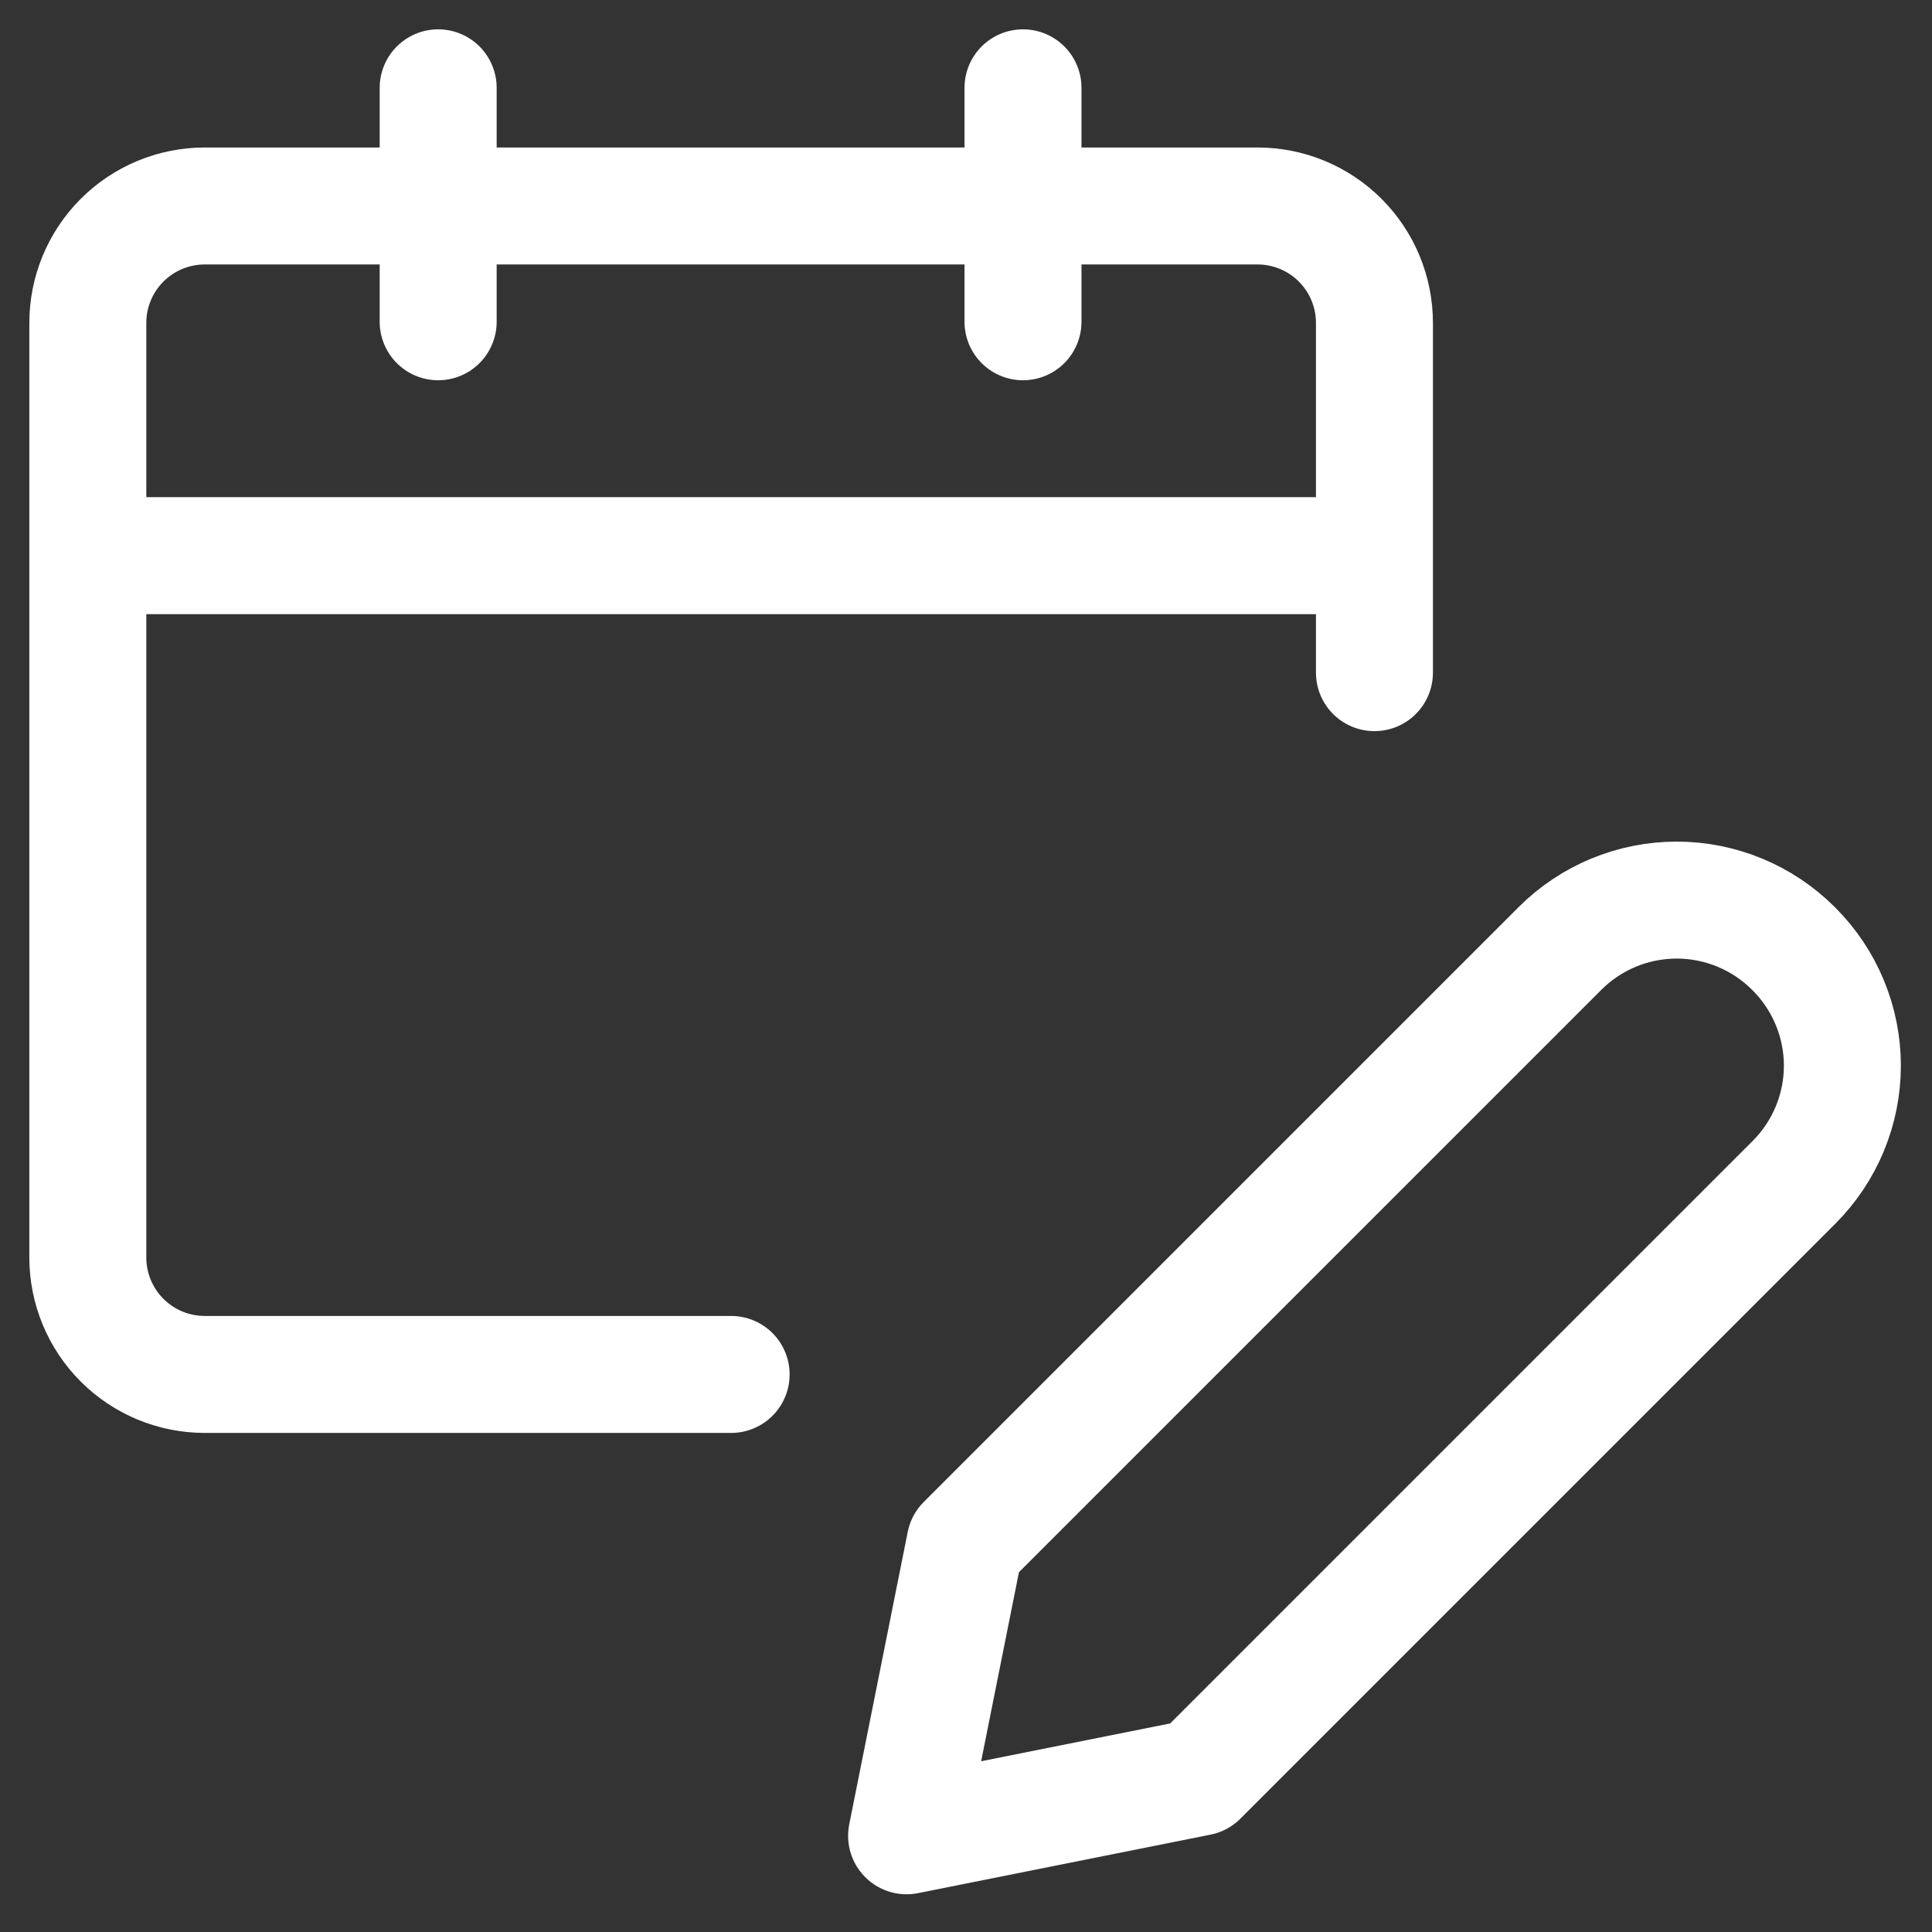 <?xml version="1.0" encoding="UTF-8"?> <svg xmlns="http://www.w3.org/2000/svg" width="44" height="44" viewBox="0 0 44 44" fill="none"><rect x="0" y="0" width="44" height="44" fill="#333333" stroke="none"/><path d="M40.857 26.927L27.307 40.477L20.647 41.809L21.979 35.149L35.529 21.599C36.234 20.895 37.189 20.499 38.186 20.499C39.182 20.499 40.138 20.895 40.843 21.599L40.857 21.613C41.206 21.962 41.483 22.376 41.672 22.832C41.861 23.288 41.959 23.776 41.959 24.27C41.959 24.763 41.861 25.252 41.672 25.708C41.483 26.164 41.206 26.578 40.857 26.927Z" stroke="white" stroke-width="2.664" stroke-linecap="round" stroke-linejoin="round"></path><path d="M16.651 31.302H4.664C3.957 31.302 3.28 31.022 2.78 30.522C2.281 30.023 2 29.345 2 28.639V7.354C2 6.648 2.281 5.97 2.78 5.471C3.28 4.971 3.957 4.691 4.664 4.691H28.639C29.345 4.691 30.023 4.971 30.522 5.471C31.022 5.97 31.302 6.648 31.302 7.354V15.319" stroke="white" stroke-width="2.664" stroke-linecap="round" stroke-linejoin="round"></path><path d="M2 12.655H31.302" stroke="white" stroke-width="2.664" stroke-linejoin="round"></path><path d="M9.979 7.328V2" stroke="white" stroke-width="2.664" stroke-linecap="round" stroke-linejoin="round"></path><path d="M23.298 7.328V2" stroke="white" stroke-width="2.664" stroke-linecap="round" stroke-linejoin="round"></path></svg> 